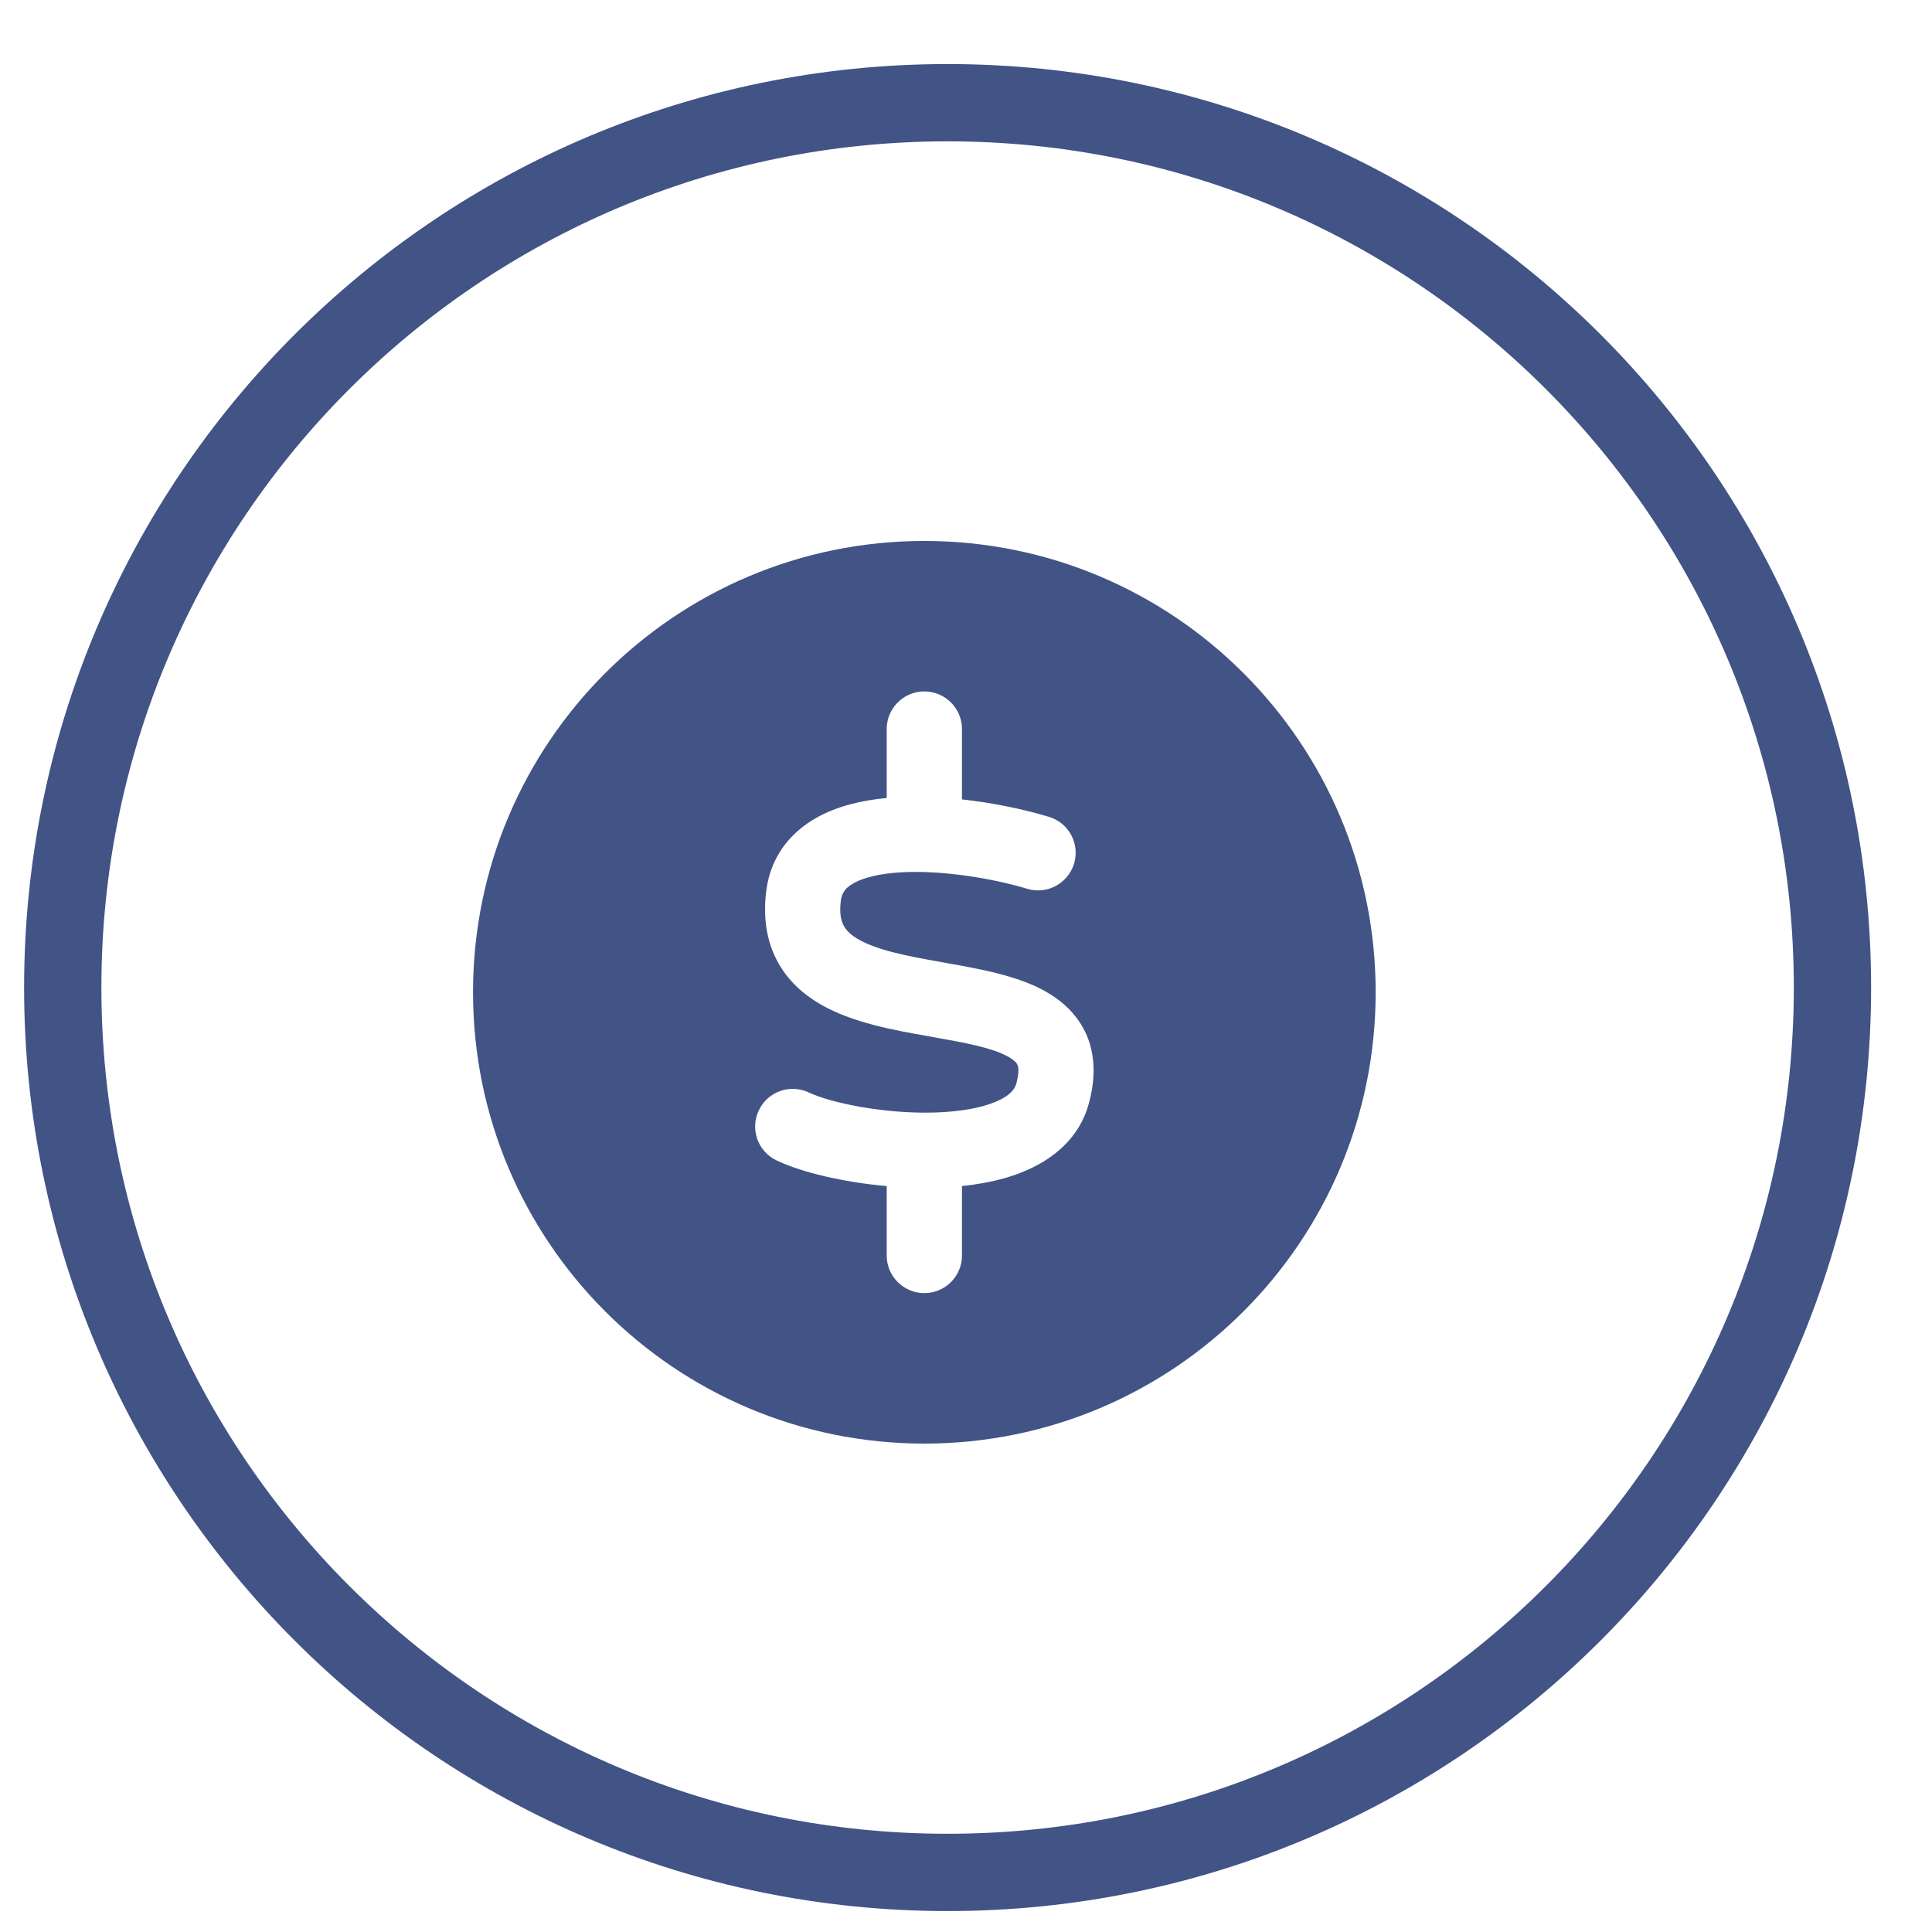 <svg width="25" height="25" viewBox="0 0 25 25" fill="none" xmlns="http://www.w3.org/2000/svg">
<path fill-rule="evenodd" clip-rule="evenodd" d="M12.262 24.229C5.939 24.229 0.812 19.102 0.812 12.779C0.812 6.455 5.939 1.329 12.262 1.329C18.586 1.329 23.712 6.455 23.712 12.779C23.712 19.102 18.586 24.229 12.262 24.229Z" stroke="#425386" stroke-linecap="round" stroke-linejoin="round"/>
<path fill-rule="evenodd" clip-rule="evenodd" d="M11.961 18.68C15.187 18.68 17.801 16.065 17.801 12.84C17.801 9.615 15.187 7 11.961 7C8.735 7 6.121 9.615 6.121 12.84C6.121 16.065 8.735 18.68 11.961 18.68ZM11.961 8.947C12.229 8.947 12.448 9.165 12.448 9.433V10.344C12.875 10.391 13.278 10.48 13.573 10.57C13.832 10.648 13.976 10.919 13.898 11.177C13.856 11.313 13.759 11.419 13.64 11.475C13.535 11.525 13.412 11.537 13.292 11.501C12.875 11.375 12.212 11.256 11.659 11.288C11.379 11.304 11.172 11.357 11.045 11.429C10.98 11.466 10.938 11.504 10.914 11.549C10.896 11.578 10.887 11.611 10.881 11.649C10.858 11.823 10.887 11.919 10.915 11.974C10.933 12.008 10.959 12.043 10.999 12.079C11.028 12.104 11.062 12.129 11.106 12.154C11.345 12.292 11.71 12.367 12.184 12.45L12.259 12.464C12.662 12.535 13.166 12.623 13.531 12.83C13.744 12.951 13.95 13.131 14.066 13.405C14.178 13.678 14.172 13.976 14.09 14.277C13.969 14.729 13.624 14.999 13.269 15.15C13.1 15.223 12.915 15.274 12.727 15.308C12.634 15.325 12.541 15.338 12.448 15.347V16.247C12.448 16.515 12.229 16.733 11.961 16.733C11.693 16.733 11.474 16.515 11.474 16.247V15.348C10.914 15.298 10.377 15.172 10.049 15.016C9.807 14.901 9.703 14.611 9.819 14.368C9.933 14.125 10.223 14.022 10.467 14.137C10.742 14.268 11.431 14.415 12.092 14.396C12.419 14.386 12.695 14.338 12.889 14.255C13.077 14.175 13.132 14.089 13.151 14.022C13.195 13.862 13.174 13.797 13.166 13.78C13.162 13.772 13.157 13.76 13.142 13.743C13.124 13.726 13.098 13.703 13.052 13.677C12.843 13.558 12.501 13.495 12.014 13.409L11.999 13.406C11.573 13.331 11.03 13.235 10.617 12.996C10.395 12.867 10.185 12.684 10.049 12.419C9.912 12.153 9.874 11.85 9.916 11.521C9.974 11.076 10.235 10.766 10.568 10.58C10.841 10.426 11.165 10.355 11.474 10.326V9.433C11.474 9.287 11.539 9.155 11.642 9.066C11.727 8.992 11.839 8.947 11.961 8.947Z" fill="#425386"/>
</svg>
